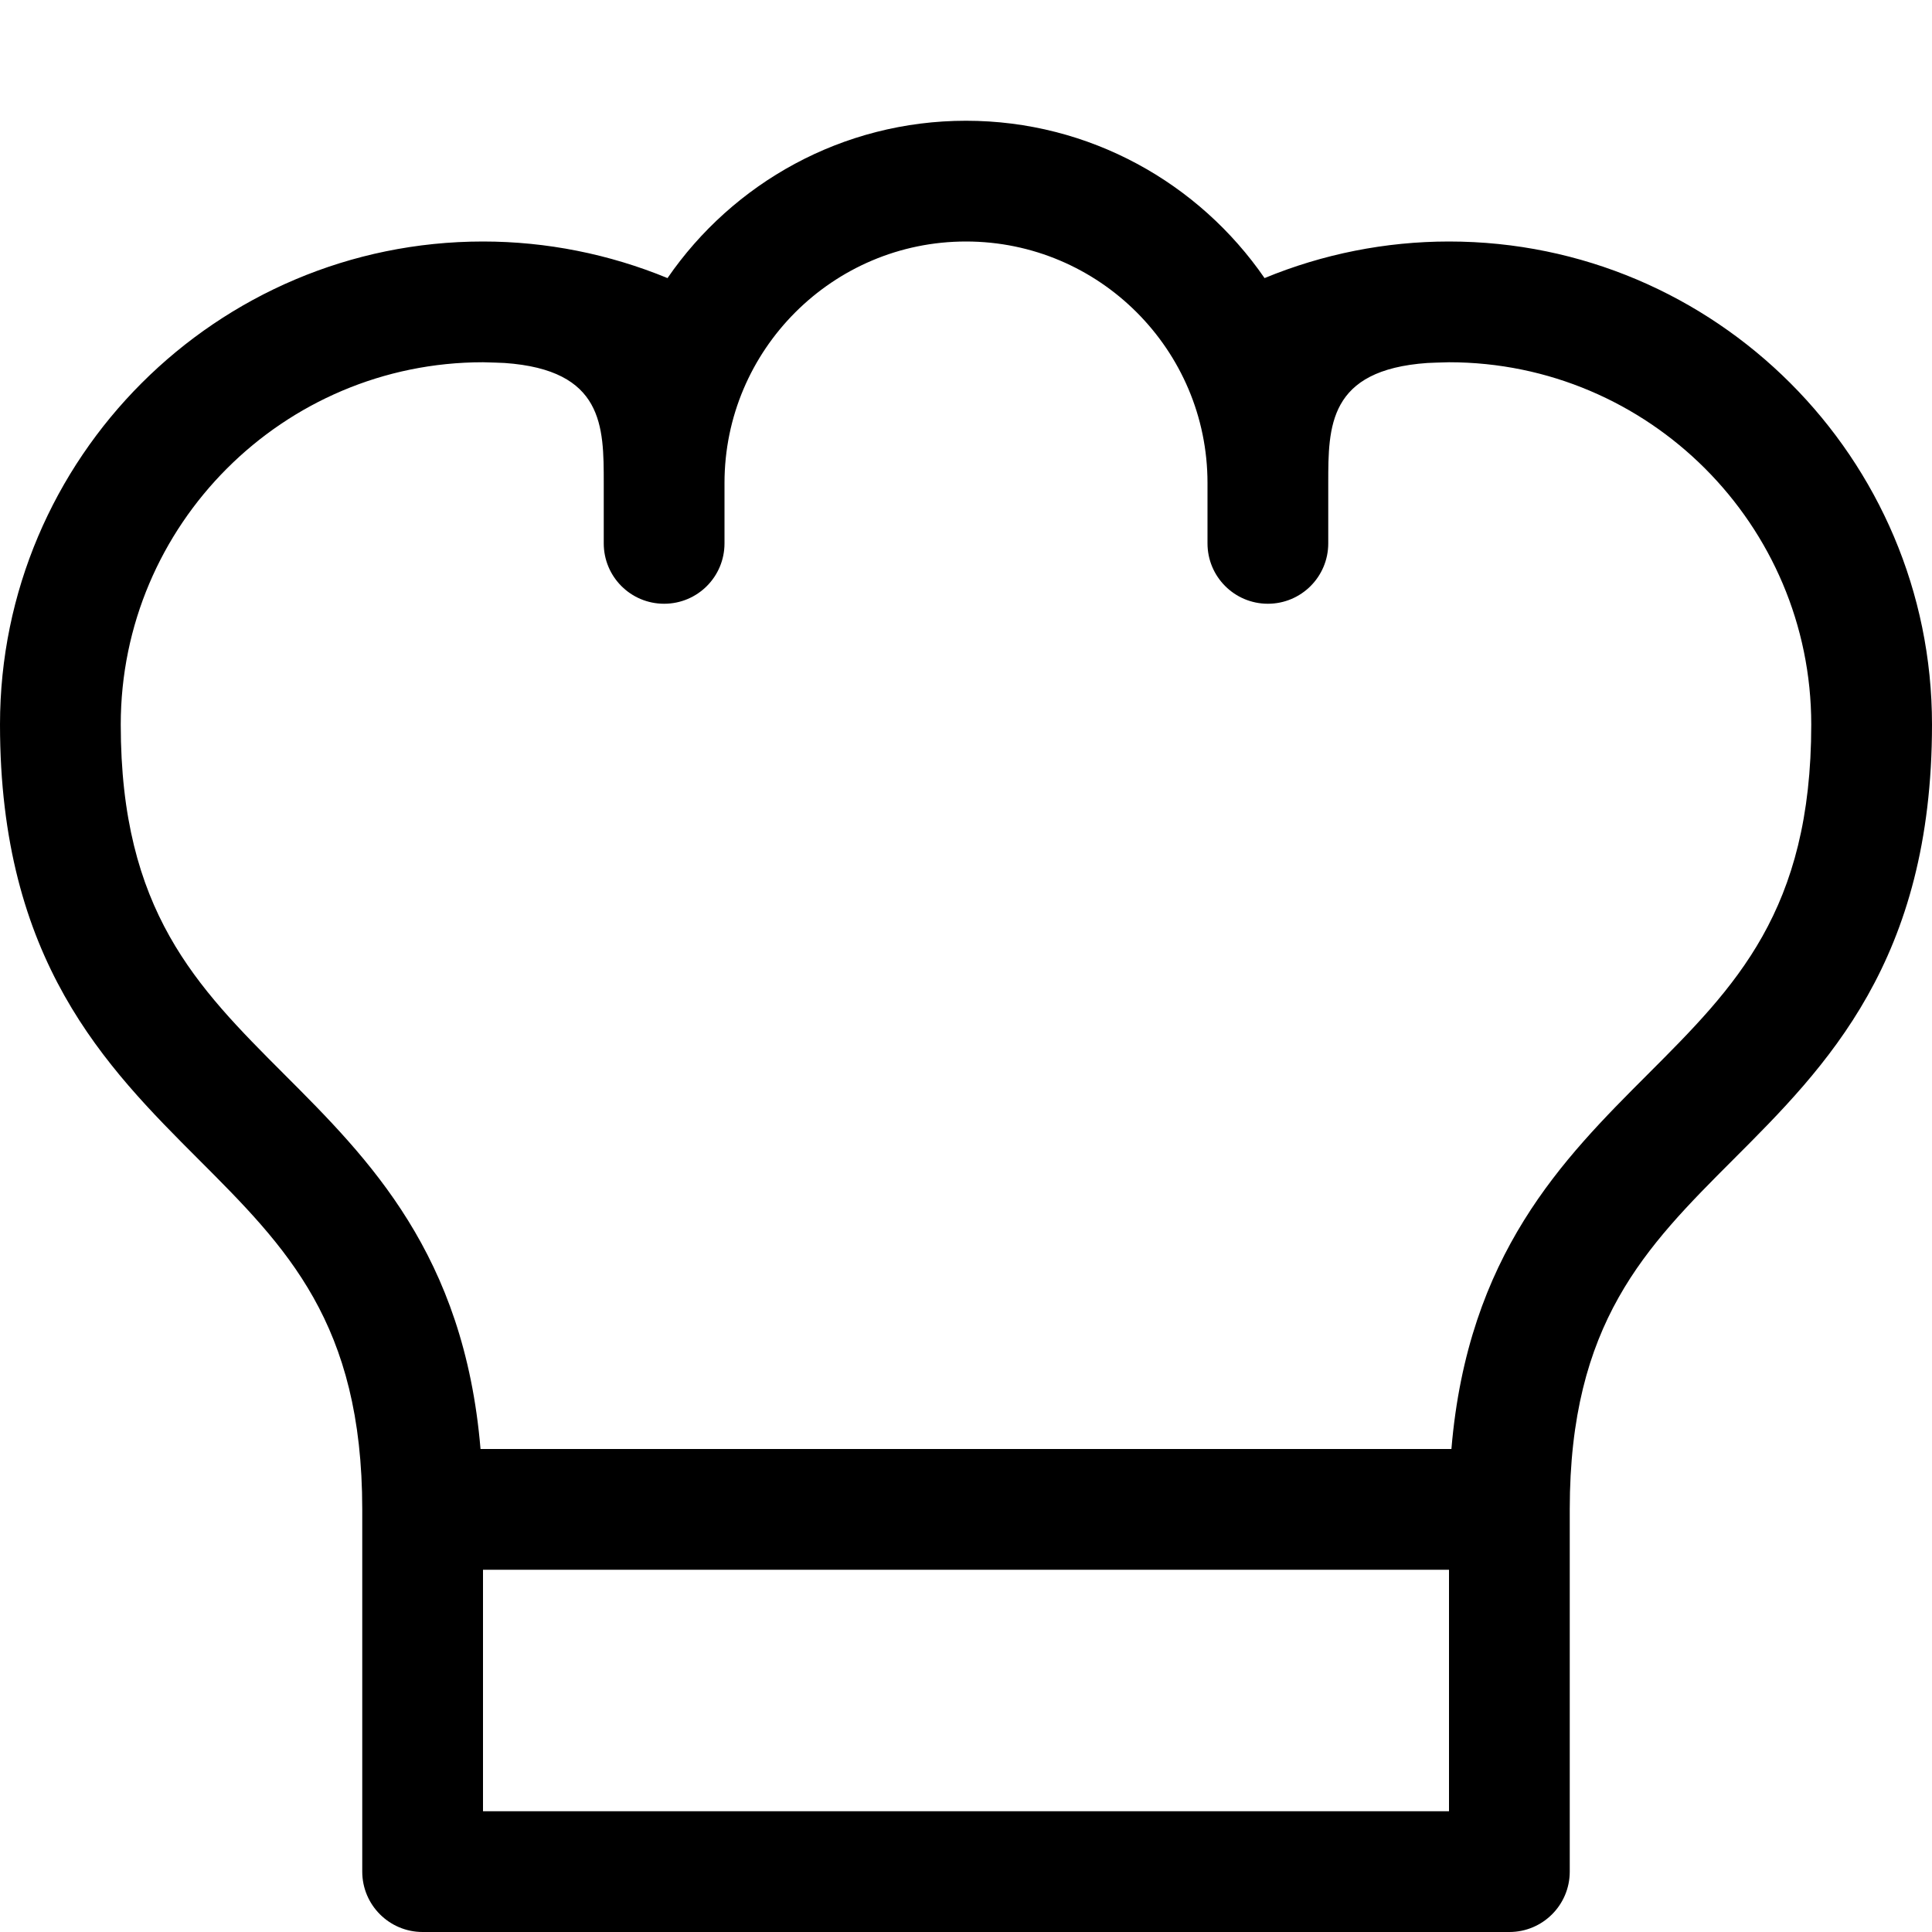 <?xml version="1.0" encoding="utf-8"?>
<!-- Generated by IcoMoon.io -->
<!DOCTYPE svg PUBLIC "-//W3C//DTD SVG 1.1//EN" "http://www.w3.org/Graphics/SVG/1.1/DTD/svg11.dtd">
<svg version="1.1" xmlns="http://www.w3.org/2000/svg" xmlns:xlink="http://www.w3.org/1999/xlink" width="32" height="32" viewBox="0 0 32 32">
<path d="M24 4c-1.052 0-2.091 0.208-3.055 0.606-1.083-1.572-2.896-2.606-4.945-2.606s-3.862 1.033-4.944 2.606c-0.964-0.397-2.004-0.606-3.056-0.606-4.411 0-8 3.588-8 8 0 3.914 1.75 5.663 3.293 7.207 1.452 1.453 2.707 2.707 2.707 5.793v6c0 0.552 0.448 1 1 1h18c0.552 0 1-0.448 1-1v-6c0-3.086 1.255-4.34 2.707-5.793 1.544-1.544 3.293-3.293 3.293-7.207 0-4.411-3.589-8-8-8zM24 30h-16v-4h16v4zM27.293 17.793c-1.405 1.405-2.982 2.982-3.253 6.207h-16.081c-0.271-3.226-1.847-4.802-3.252-6.207-1.452-1.453-2.707-2.707-2.707-5.793 0-3.309 2.692-6 6-6 0.078 0 0.355 0.012 0.358 0.012 1.642 0.115 1.642 1.051 1.642 1.988v1c0 0.553 0.447 1 1 1s1-0.447 1-1v-1c0-2.205 1.794-4 4-4s4 1.795 4 4v1c0 0.553 0.448 1 1 1s1-0.447 1-1v-1c0-0.936 0-1.873 1.642-1.988 0.003-0 0.279-0.012 0.358-0.012 3.308 0 6 2.692 6 6 0 3.086-1.255 4.34-2.707 5.793z"></path>
</svg>

